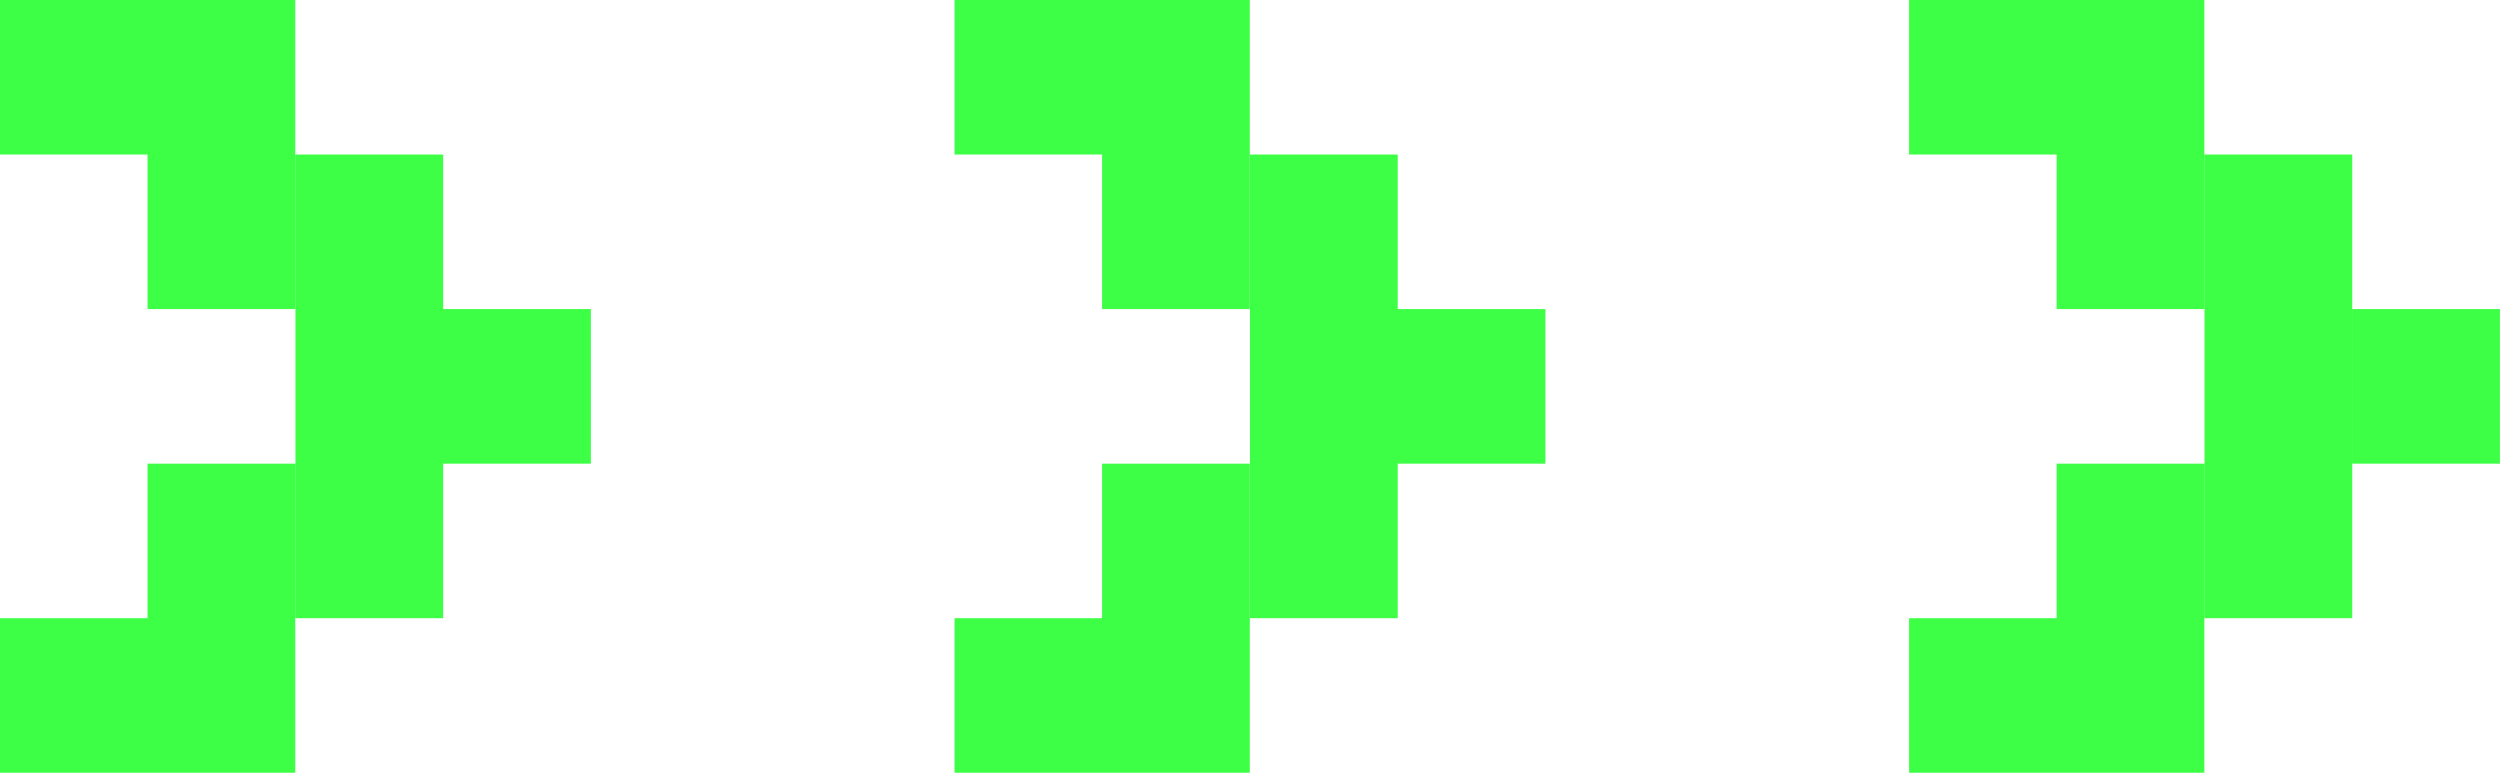 <?xml version="1.0" encoding="UTF-8"?> <svg xmlns="http://www.w3.org/2000/svg" width="55" height="17" viewBox="0 0 55 17" fill="none"><path fill-rule="evenodd" clip-rule="evenodd" d="M3.246 0L0 0L0 3.4L3.246 3.4H3.25L6.496 3.4V0L3.25 0L3.246 0ZM3.246 3.4L6.496 3.4L6.496 6.8L3.246 6.8L3.246 3.4ZM6.5 6.8V10.2L9.75 10.2L9.75 6.8V6.8V3.4L6.5 3.4L6.5 6.8V6.8ZM9.75 6.8L12.999 6.8L12.999 10.2H9.75L9.75 6.8ZM9.75 10.2L6.5 10.2L6.5 13.6L9.75 13.6V10.2ZM6.496 10.2H3.246L3.246 13.6H6.496L6.496 10.2ZM0 13.6H3.246H3.25H6.496V17H3.25H3.246H0L0 13.6Z" fill="#3DFF46"></path><path fill-rule="evenodd" clip-rule="evenodd" d="M24.246 0L21 0V3.4L24.246 3.4H24.25L27.496 3.4V0L24.25 0L24.246 0ZM24.246 3.4L27.496 3.4V6.8L24.246 6.8V3.4ZM27.5 6.8V10.2L30.75 10.2V6.8V6.8V3.4L27.5 3.4V6.8V6.8ZM30.75 6.8L33.999 6.8V10.2H30.75V6.8ZM30.75 10.2L27.5 10.2V13.6L30.75 13.6V10.2ZM27.496 10.2H24.246V13.6H27.496V10.2ZM21 13.6H24.246H24.25H27.496V17H24.25H24.246H21L21 13.6Z" fill="#3DFF46"></path><path fill-rule="evenodd" clip-rule="evenodd" d="M45.246 0L42 0V3.4L45.246 3.4H45.249L48.496 3.4V0L45.249 0L45.246 0ZM45.246 3.4L48.496 3.4V6.8L45.246 6.8V3.4ZM48.5 6.8V10.2L51.749 10.2V6.8V6.8V3.4L48.5 3.4V6.8V6.8ZM51.75 6.8L54.999 6.8V10.2H51.75V6.8ZM51.749 10.2L48.5 10.2V13.6L51.749 13.6V10.2ZM48.496 10.2H45.246V13.6H48.496V10.2ZM42 13.6H45.246H45.249H48.496V17H45.249H45.246H42V13.6Z" fill="#3DFF46"></path></svg> 